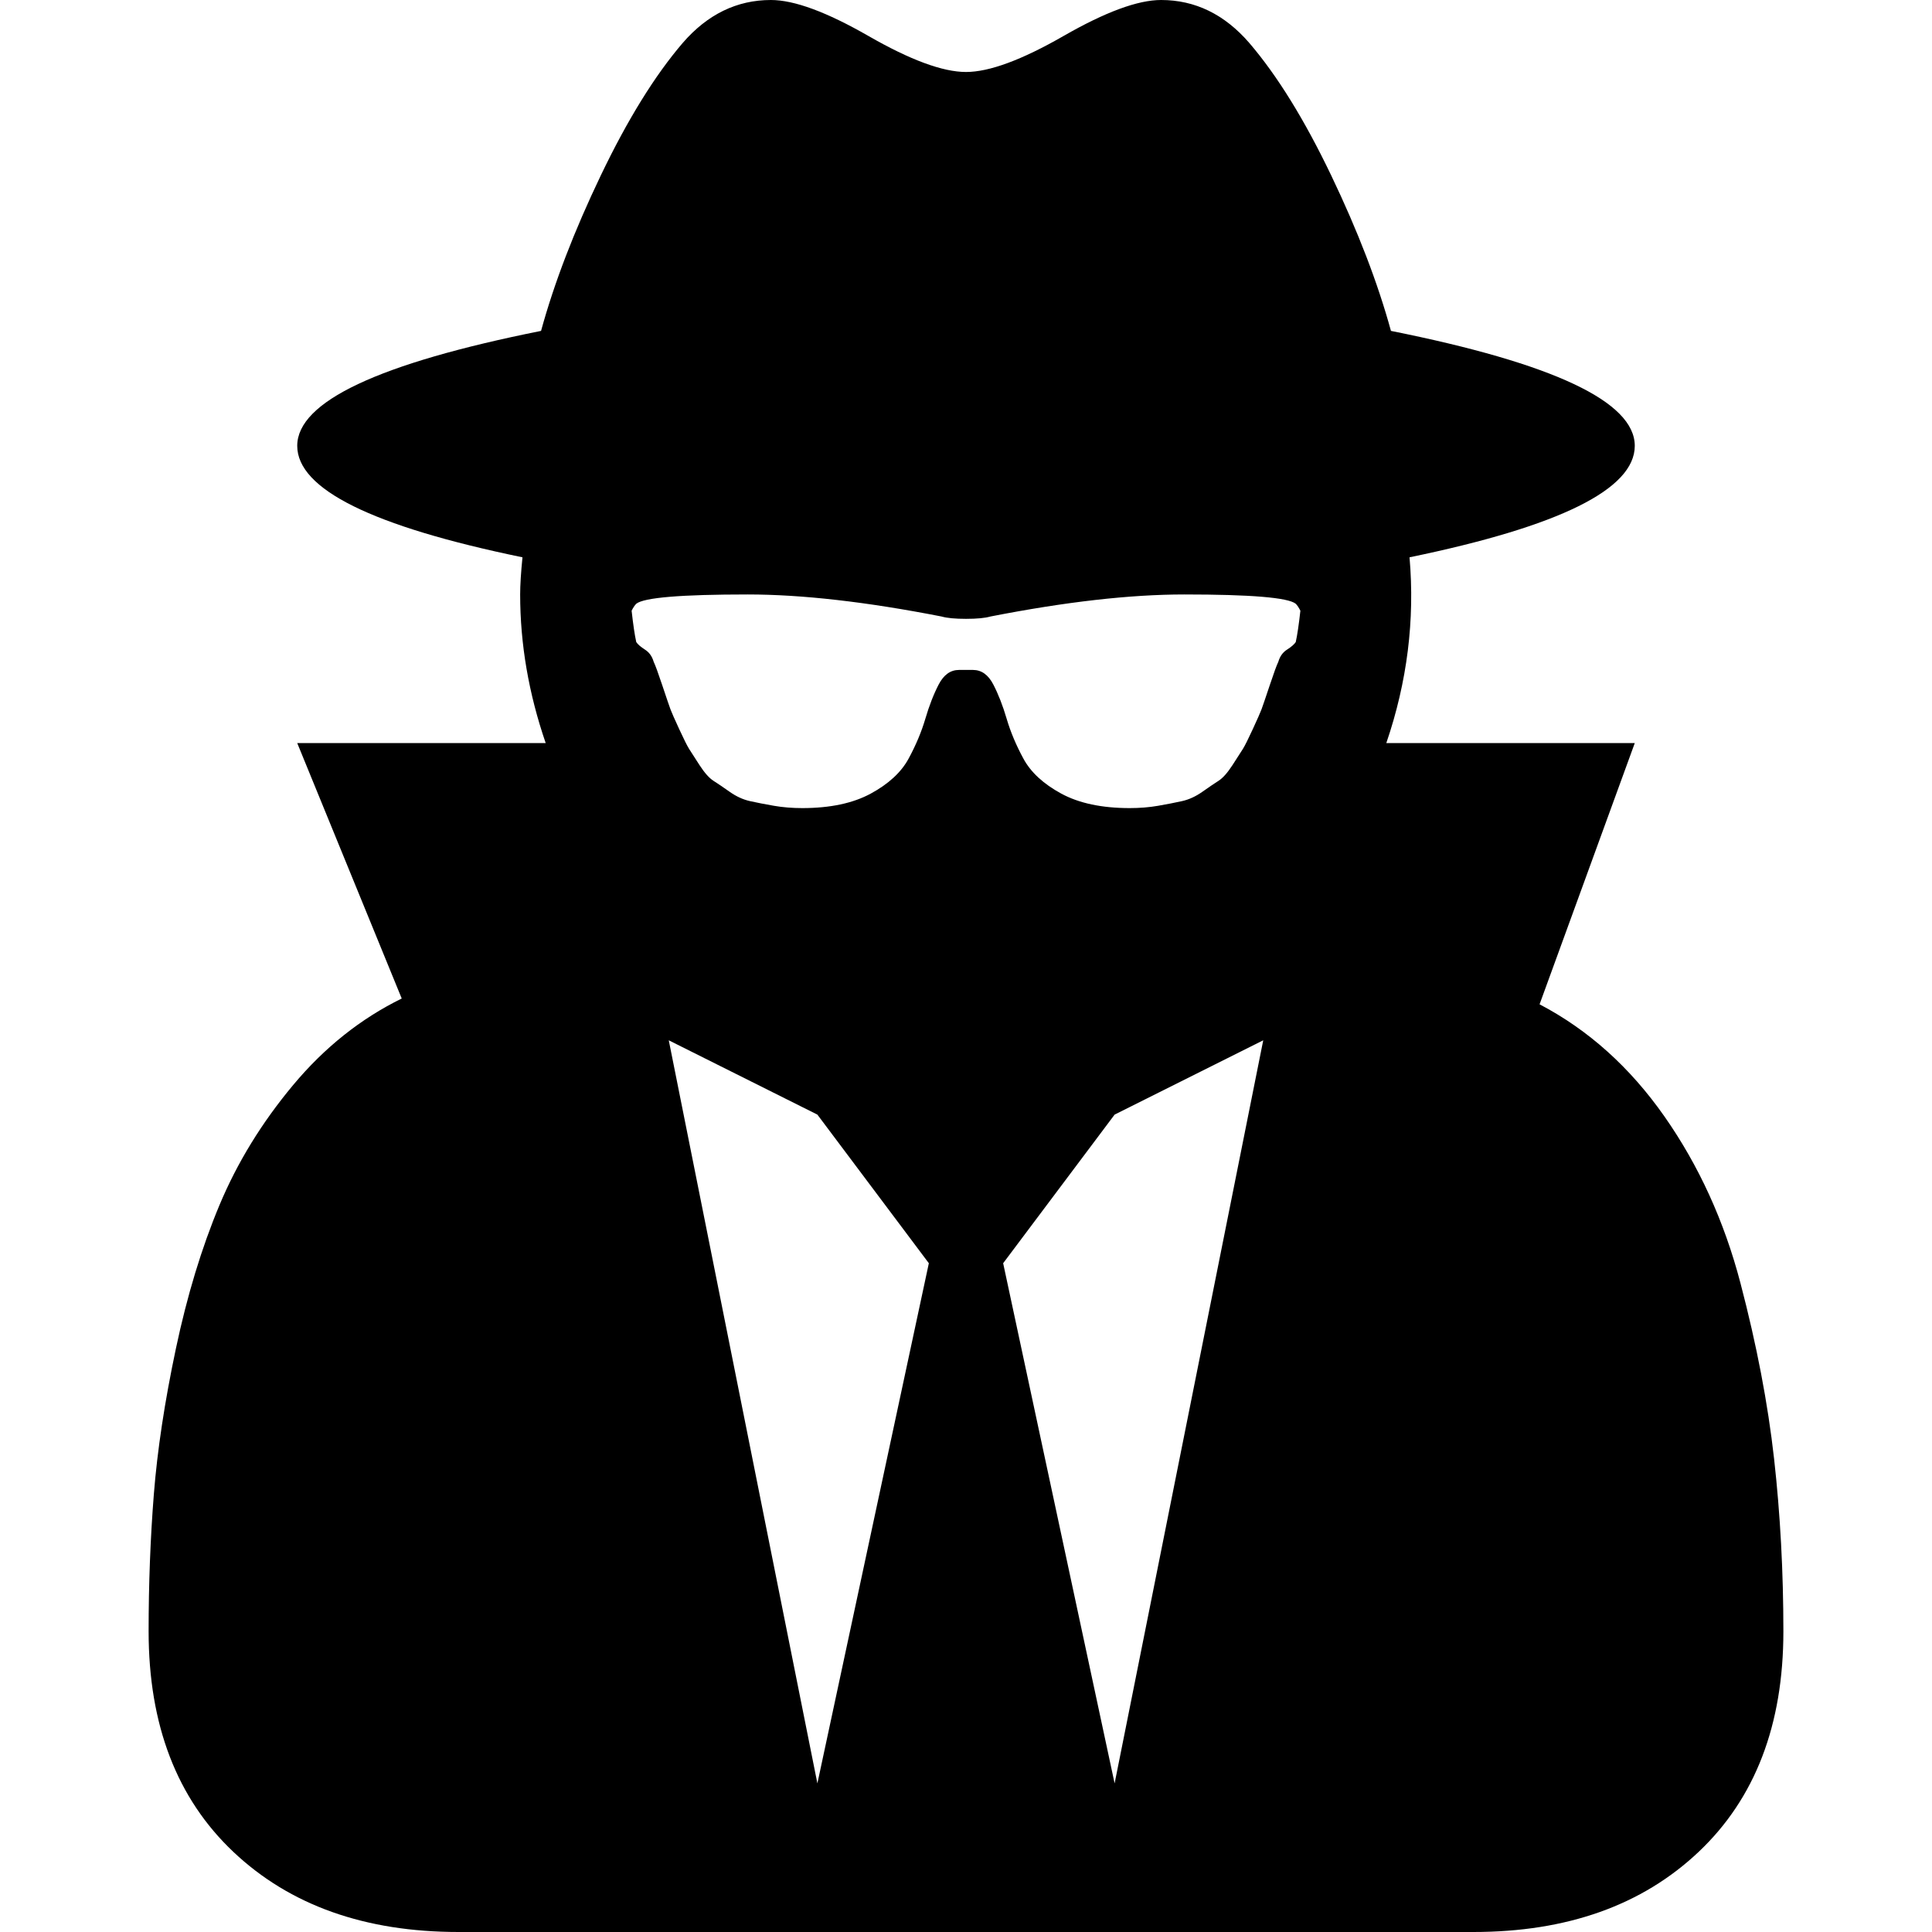 <?xml version="1.0" encoding="utf-8"?>
<svg xmlns="http://www.w3.org/2000/svg" viewBox="0 0 1408 1664" width="32px" height="32px">
    <path fill="currentColor" d="m576 1536l96-448l-96-128l-128-64zm256 0l128-640l-128 64l-96 128zM992 526q-2-4-4-6q-10-8-96-8q-70 0-167 19q-7 2-21 2t-21-2q-97-19-167-19q-86 0-96 8q-2 2-4 6q2 18 4 27q2 3 7.5 6.5T435 570q2 4 7.5 20.5t7 20.5t7.5 17t8.5 17t9 14t12 13.5t14 9.5t17.5 8t20.5 4t24.5 2q36 0 59-12.5t32.5-30T669 619t11.5-29.5T698 577h12q11 0 17.5 12.5T739 619t14.5 34.5t32.5 30t59 12.5q13 0 24.5-2t20.5-4t17.5-8t14-9.5t12-13.5t9-14t8.5-17t7.5-17t7-20.5T973 570q2-7 7.5-10.5t7.5-6.5q2-9 4-27m416 879q0 121-73 190t-194 69H267q-121 0-194-69T0 1405q0-61 4.5-118t19-125.5T61 1038t63.5-103.5T218 860l-90-220h214q-22-64-22-128q0-12 2-32q-194-40-194-96q0-57 210-99q17-62 51.5-134T460 37q32-37 76-37q30 0 84 31t84 31t84-31t84-31q44 0 76 37q36 42 70.5 114t51.5 134q210 42 210 99q0 56-194 96q7 81-20 160h214l-82 225q63 33 107.5 96.5T1371 1105t29 151.5t8 148.5" />
</svg>
